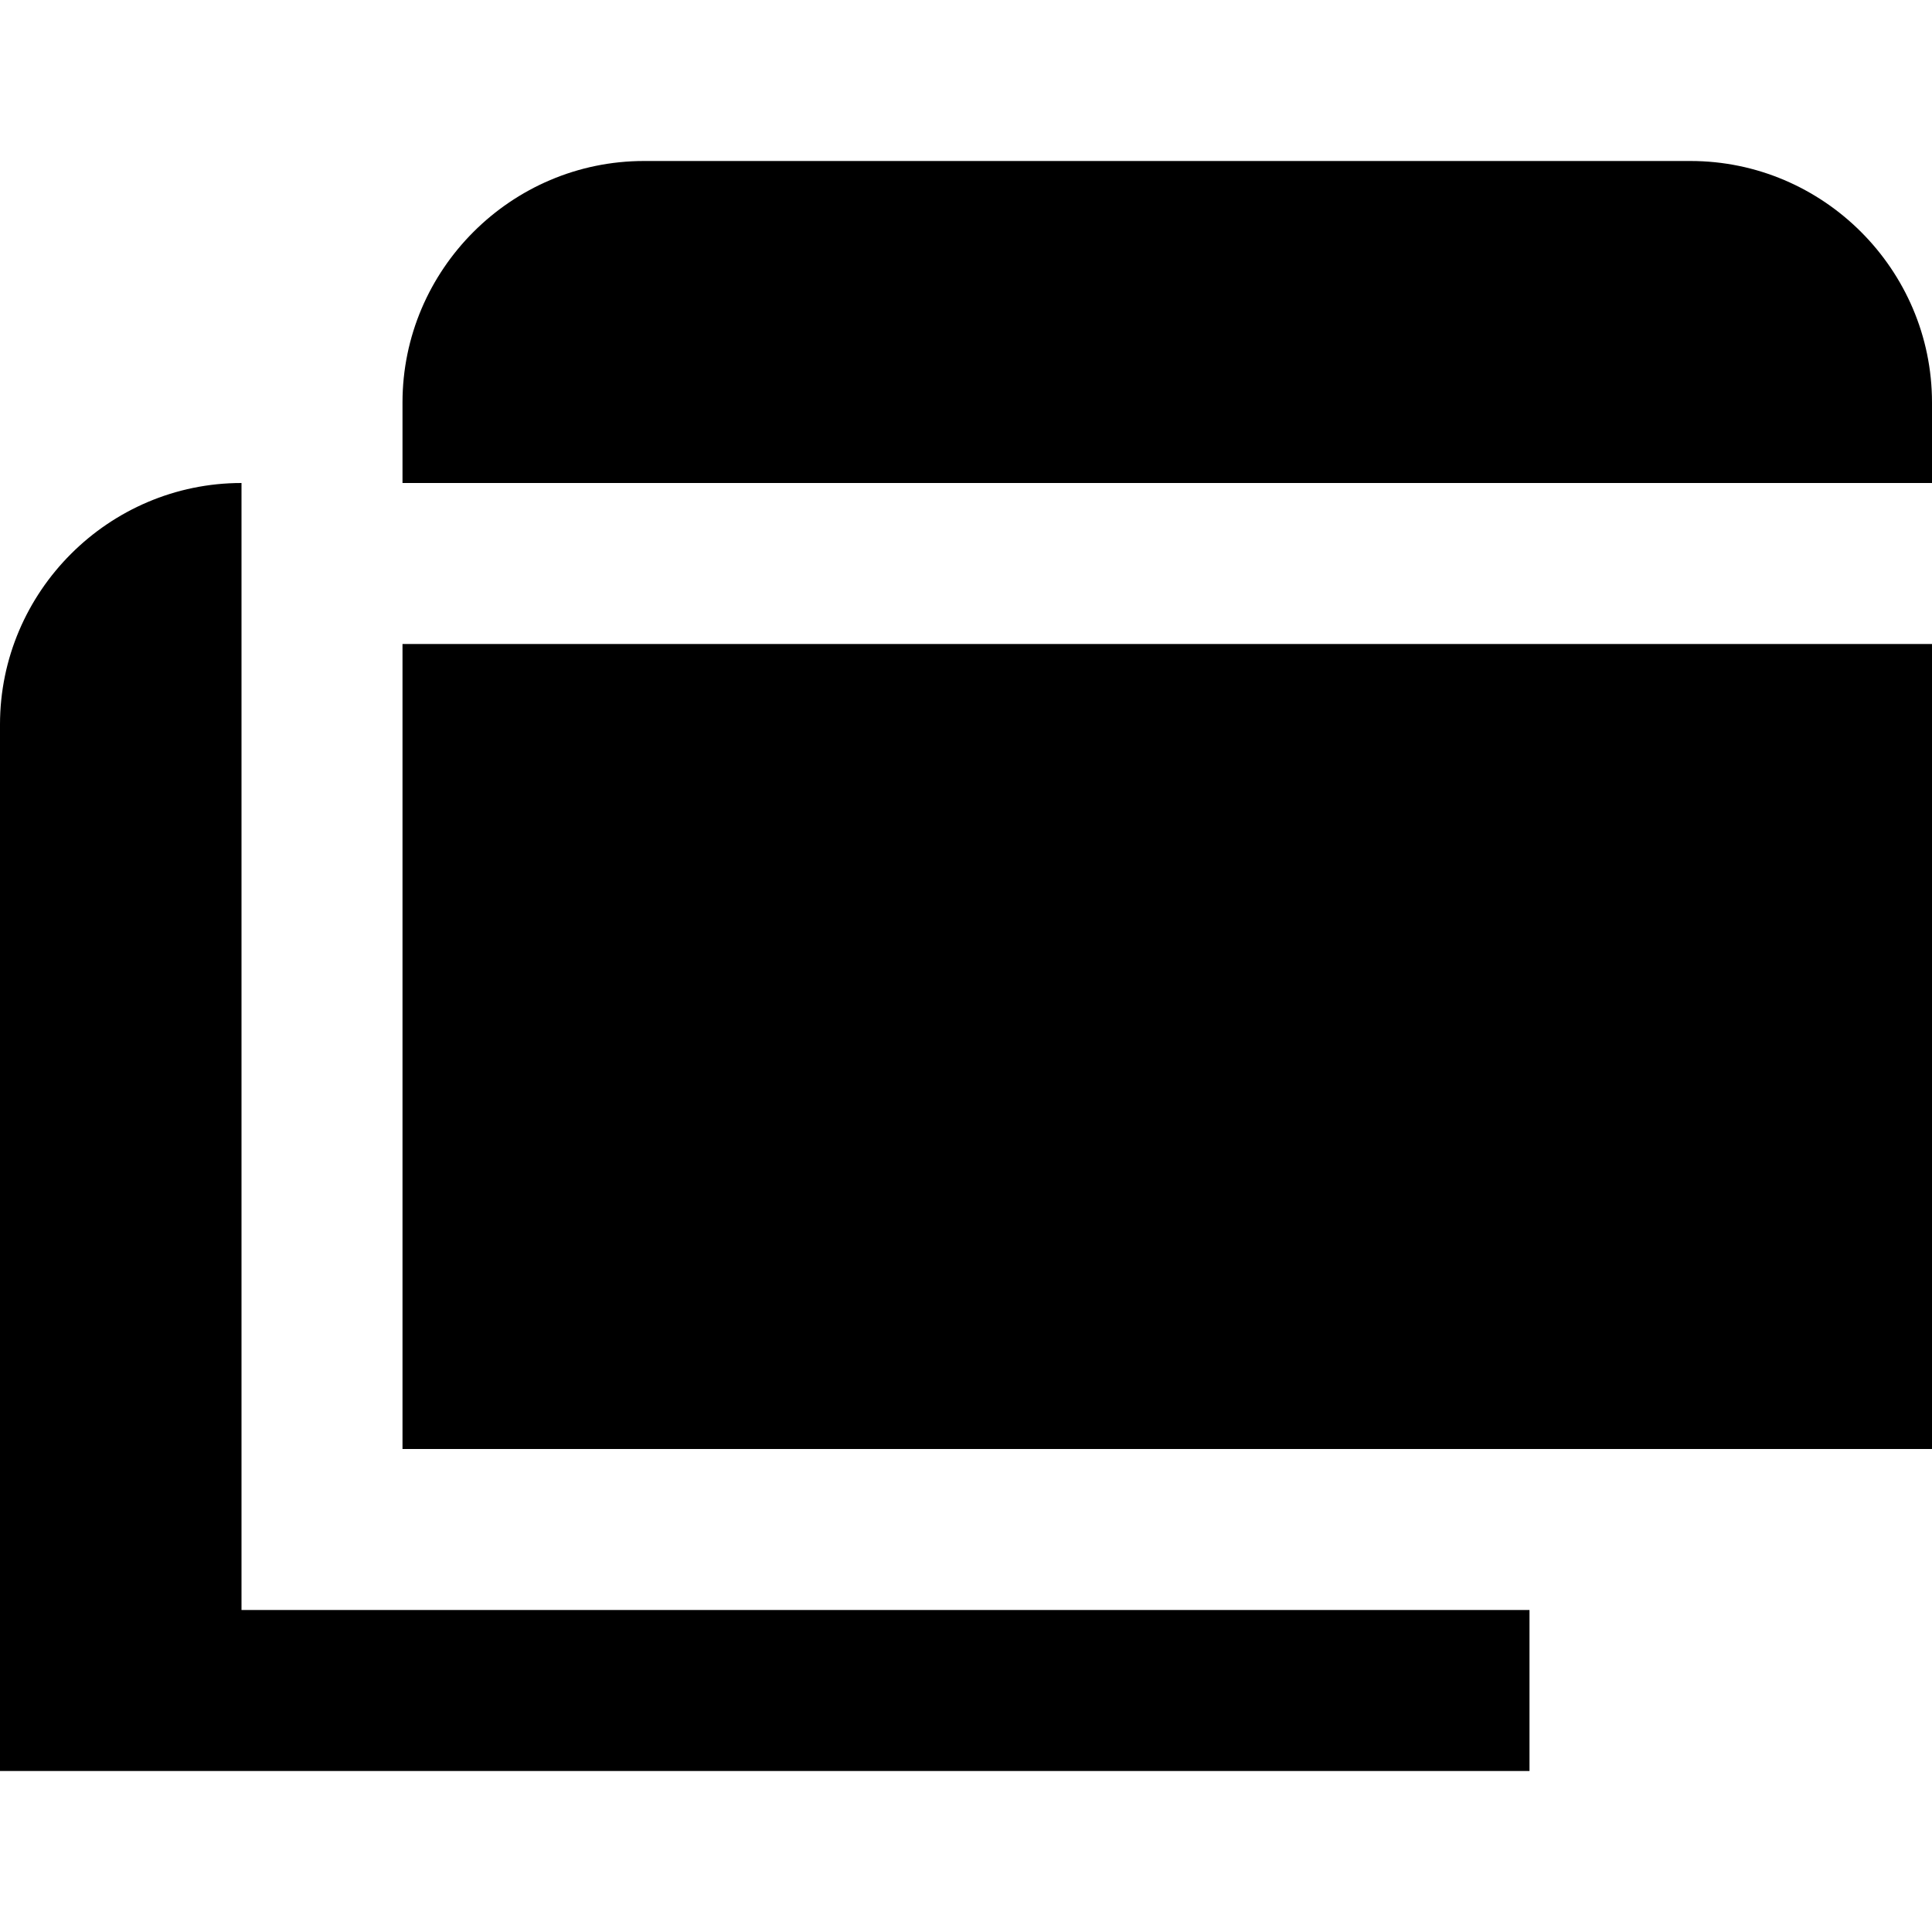 <?xml version="1.0" encoding="UTF-8"?>
<svg xmlns="http://www.w3.org/2000/svg" id="Layer_1" data-name="Layer 1" viewBox="0 0 24 24" width="512" height="512"><path d="M5,6v-1c0-1.65,1.35-3,3-3h13c1.65,0,3,1.35,3,3v1H5Zm0,2v10H24V8H5Zm-2,12V6c-1.65,0-3,1.35-3,3v13H19v-2H3Z"/></svg>
